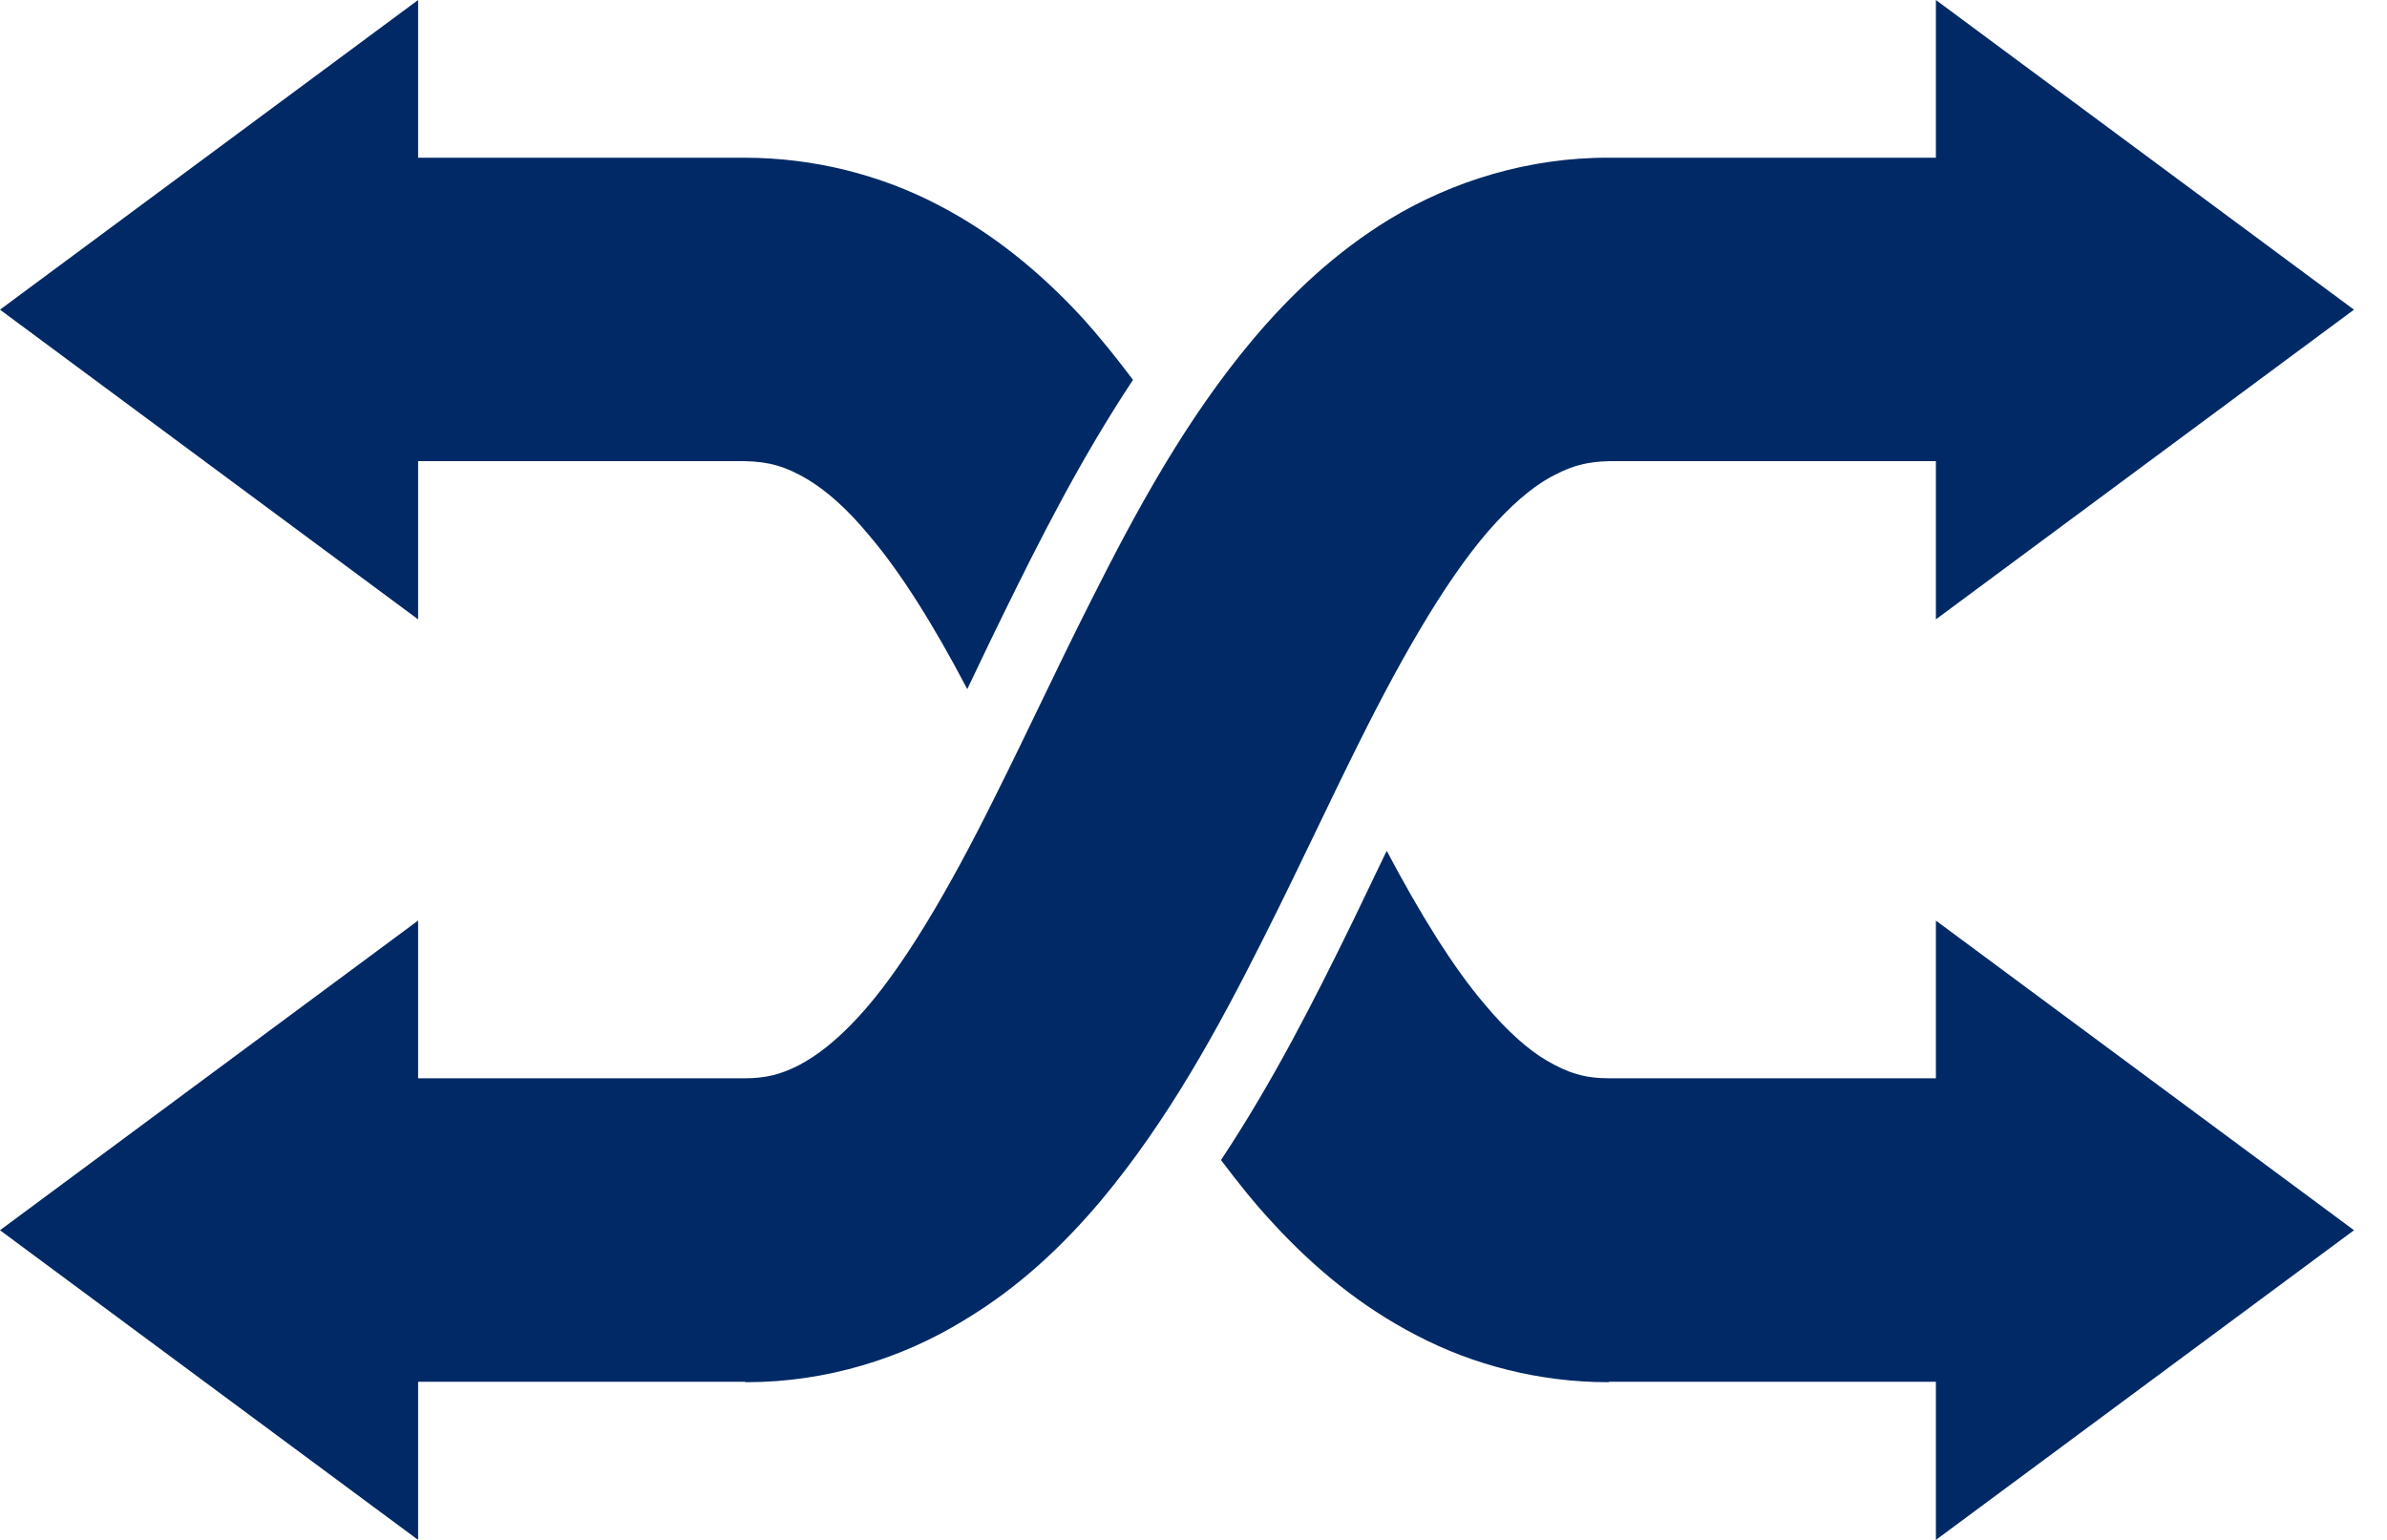 <?xml version="1.0" encoding="UTF-8"?> <svg xmlns="http://www.w3.org/2000/svg" width="62" height="40" viewBox="0 0 62 40" fill="none"><path fill-rule="evenodd" clip-rule="evenodd" d="M61.142 8.044L50.283 0V4.097H41.8C39.712 4.085 37.715 4.709 36.099 5.69C34.68 6.555 33.526 7.651 32.533 8.829C30.802 10.894 29.521 13.249 28.344 15.591C27.875 16.517 27.429 17.442 26.993 18.345L26.993 18.346L26.993 18.346C26.603 19.155 26.221 19.946 25.84 20.704C24.639 23.128 23.416 25.216 22.273 26.44C21.708 27.051 21.189 27.444 20.739 27.675C20.288 27.905 19.896 28.009 19.342 28.009H10.86V23.912L0 31.956L10.86 40V35.892H19.342C19.365 35.903 19.377 35.903 19.4 35.903C21.466 35.903 23.439 35.28 25.032 34.299C26.463 33.445 27.617 32.349 28.609 31.171C30.34 29.094 31.622 26.751 32.799 24.409C33.285 23.447 33.748 22.486 34.2 21.548C34.572 20.774 34.938 20.015 35.303 19.285C36.503 16.872 37.727 14.784 38.869 13.56C39.434 12.949 39.954 12.545 40.404 12.325C40.854 12.095 41.235 11.991 41.8 11.979H50.283V16.088L61.142 8.044ZM50.283 40V35.892H41.8C41.789 35.903 41.777 35.903 41.766 35.903C39.977 35.903 38.257 35.453 36.803 34.691C35.326 33.93 34.103 32.903 33.064 31.772C32.579 31.252 32.141 30.698 31.714 30.133C33.076 28.079 34.149 25.955 35.142 23.924C35.438 23.309 35.723 22.716 36.007 22.124L36.011 22.116L36.019 22.101C36.873 23.716 37.738 25.124 38.569 26.094C39.146 26.786 39.7 27.271 40.173 27.548C40.727 27.871 41.154 28.009 41.8 28.009H50.283V23.913L61.143 31.956L50.283 40ZM26.001 16.076C26.994 14.045 28.067 11.921 29.429 9.867C29.002 9.302 28.563 8.748 28.078 8.217C27.04 7.098 25.817 6.07 24.339 5.309C22.874 4.547 21.142 4.097 19.342 4.097H10.86V0L0 8.044L10.86 16.088V11.979H19.342C19.988 11.991 20.404 12.118 20.958 12.441C21.443 12.729 21.997 13.203 22.574 13.906C23.404 14.876 24.27 16.272 25.124 17.9C25.217 17.706 25.311 17.51 25.404 17.314C25.6 16.904 25.798 16.49 26.001 16.076Z" fill="#002966"></path></svg> 